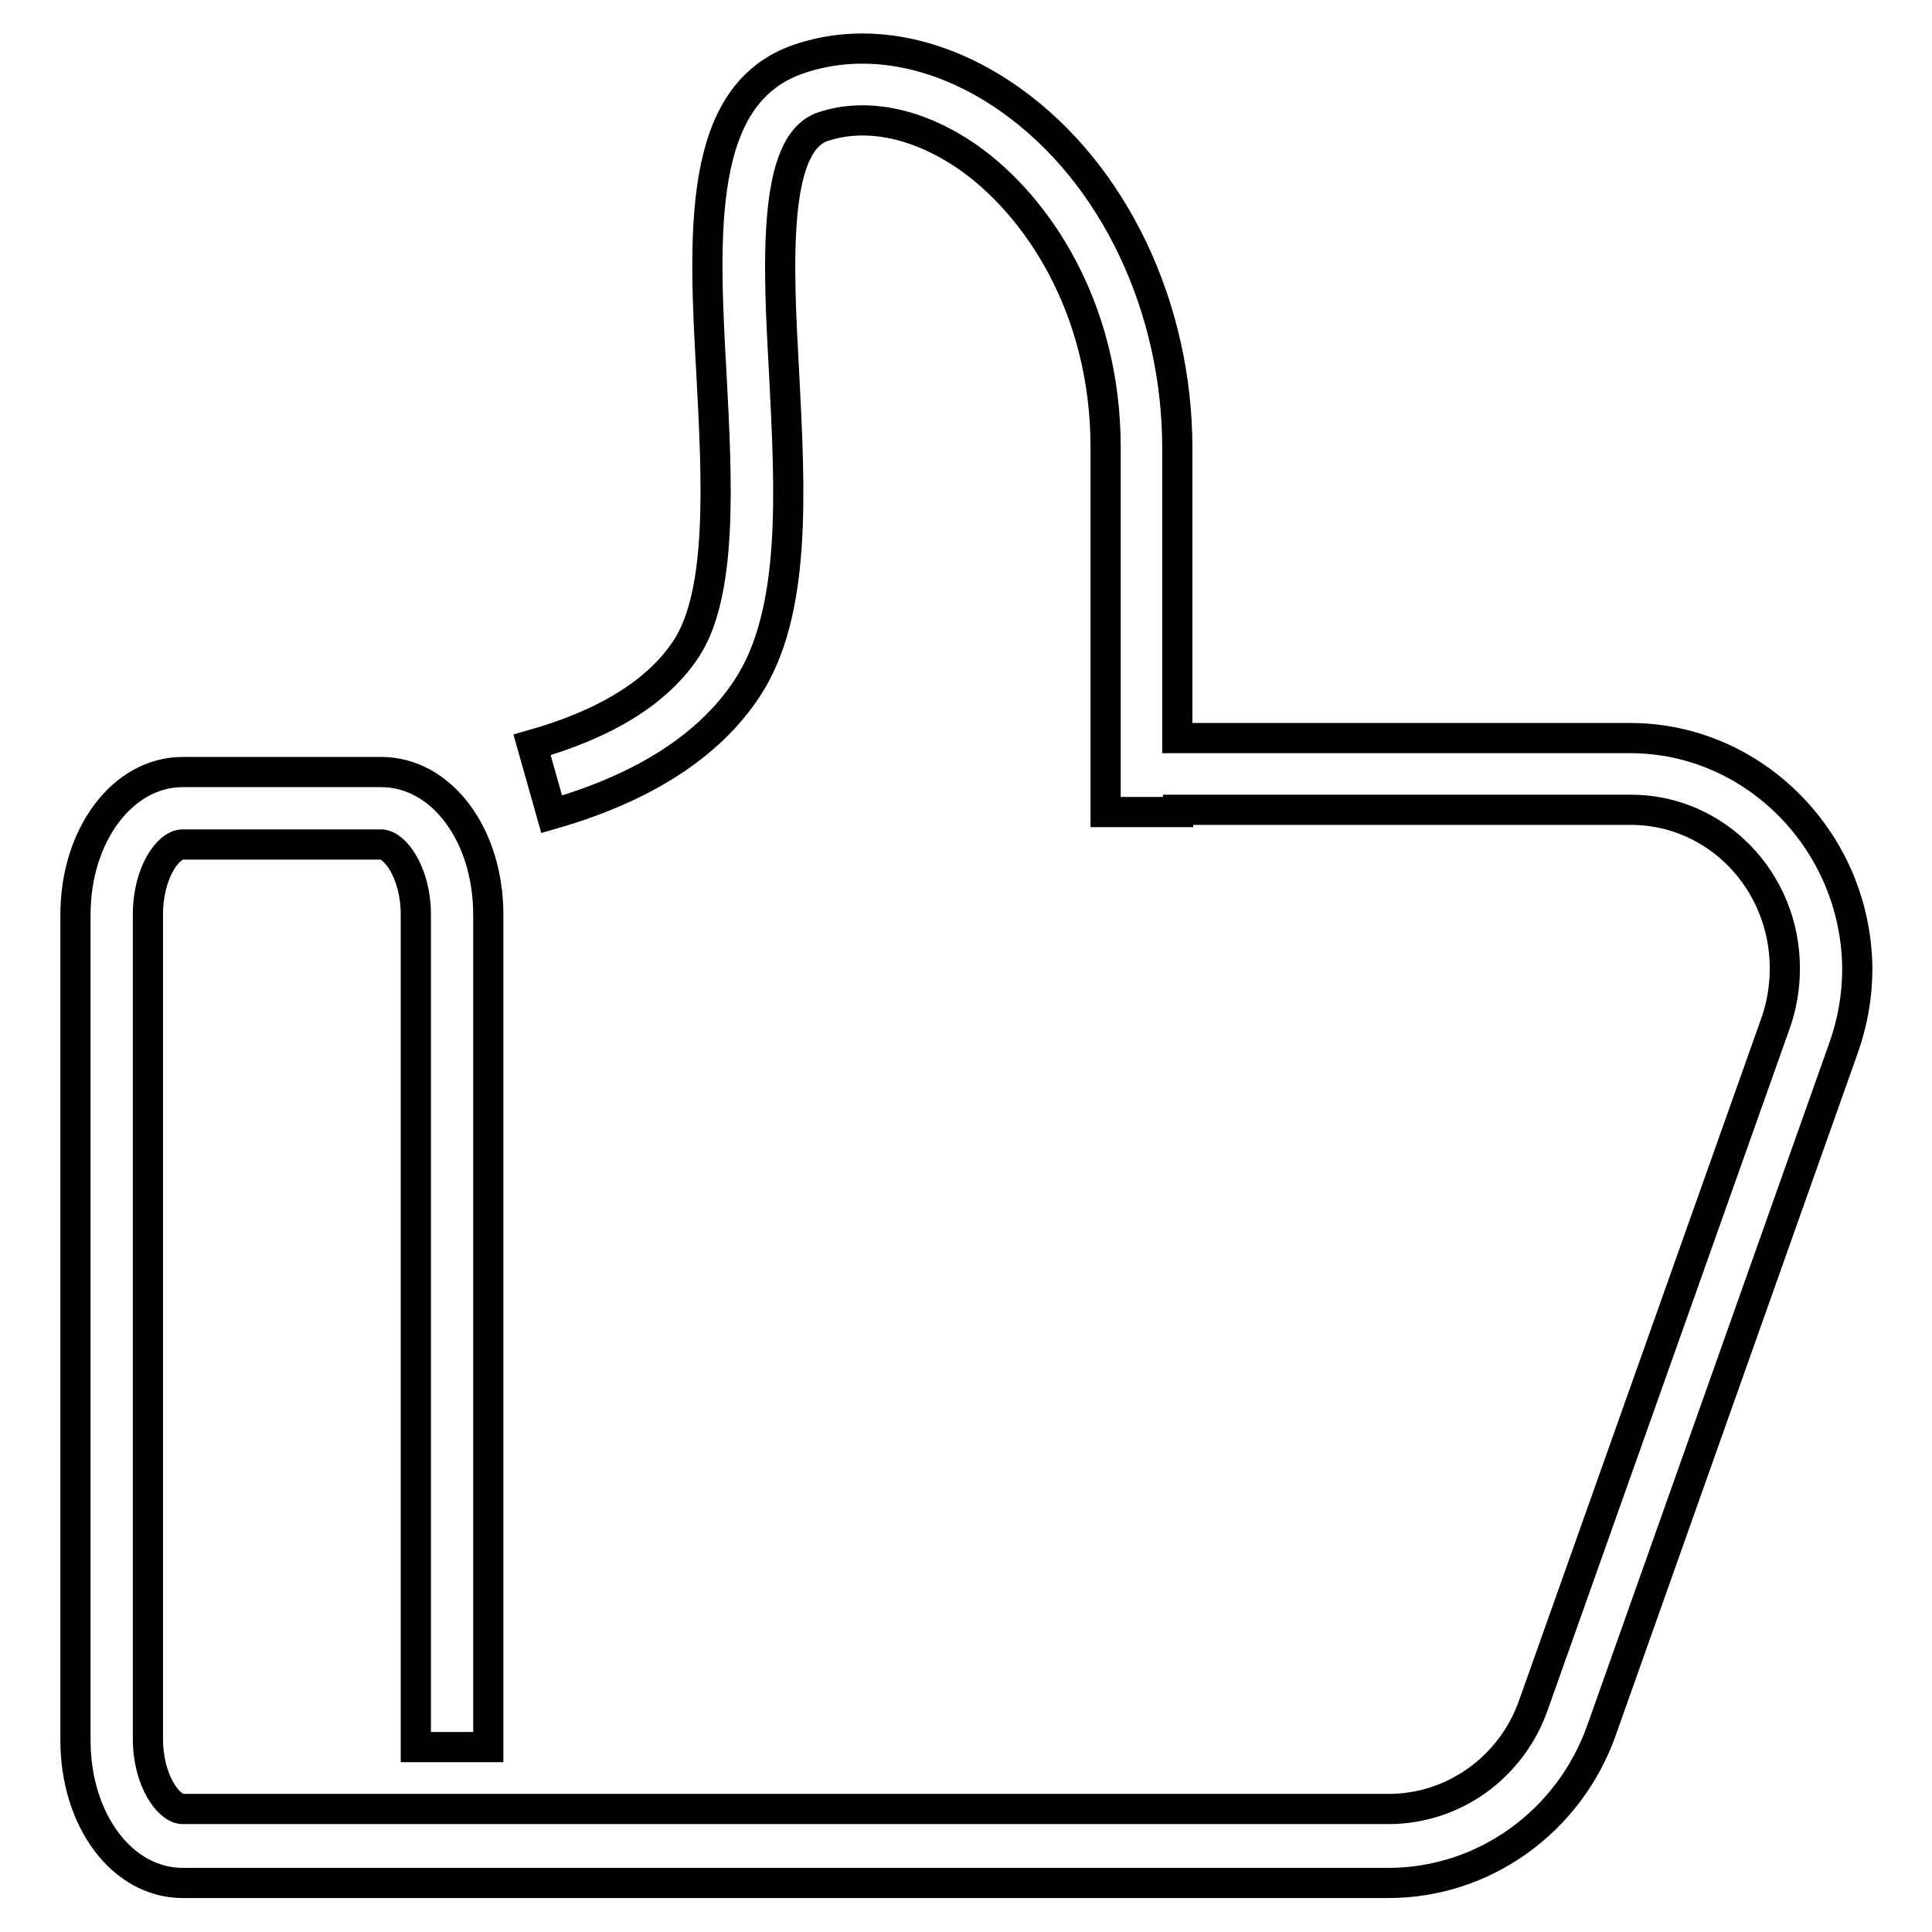 <?xml version="1.0" encoding="utf-8"?>
<!-- Svg Vector Icons : http://www.onlinewebfonts.com/icon -->
<!DOCTYPE svg PUBLIC "-//W3C//DTD SVG 1.1//EN" "http://www.w3.org/Graphics/SVG/1.1/DTD/svg11.dtd">
<svg version="1.1" xmlns="http://www.w3.org/2000/svg" xmlns:xlink="http://www.w3.org/1999/xlink" x="0px" y="0px" viewBox="0 0 256 256" enable-background="new 0 0 256 256" xml:space="preserve">
<g> <path stroke-width="4" fill-opacity="0" stroke="#000000"  d="M216,97.8h-60V59.4c0-18.7-8.4-36.4-22-46.1c-9.1-6.5-19.3-8.5-28.1-5.5c-13.6,4.6-12.7,22.9-11.6,42.3 C95,63.5,95.8,78.6,90.9,86c-3.7,5.6-10.5,9.9-20.4,12.7l2.6,9.2C85.3,104.4,94,98.8,99,91.2c6.6-10,5.7-26.1,4.9-41.7 c-0.8-14.3-1.6-30.4,5.1-32.7c5.9-2,13-0.4,19.5,4.2c8.7,6.2,18,19.5,18,38.3v48.3h9.6v-0.3h60c11.3,0,20.4,9.4,20.4,21 c0,2.5-0.4,4.9-1.2,7.2l-32.1,90.4c-2.9,8.3-10.6,13.8-19.2,13.8H24.2c-1.8,0-4.6-3.7-4.6-9.3V121.2c0-5.6,2.7-9.3,4.6-9.3h26.3 c1.8,0,4.6,3.7,4.6,9.3v110.3h9.6V121.2c0-10.6-6.2-18.9-14.2-18.9H24.2c-7.9,0-14.2,8.3-14.2,18.9v109.4 c0,10.6,6.2,18.9,14.2,18.9h159.8c12.6,0,23.9-8.1,28.2-20.2l32.1-90.5c1.2-3.4,1.8-6.9,1.8-10.4C246,111.6,232.5,97.8,216,97.8 L216,97.8z"/></g>
</svg>